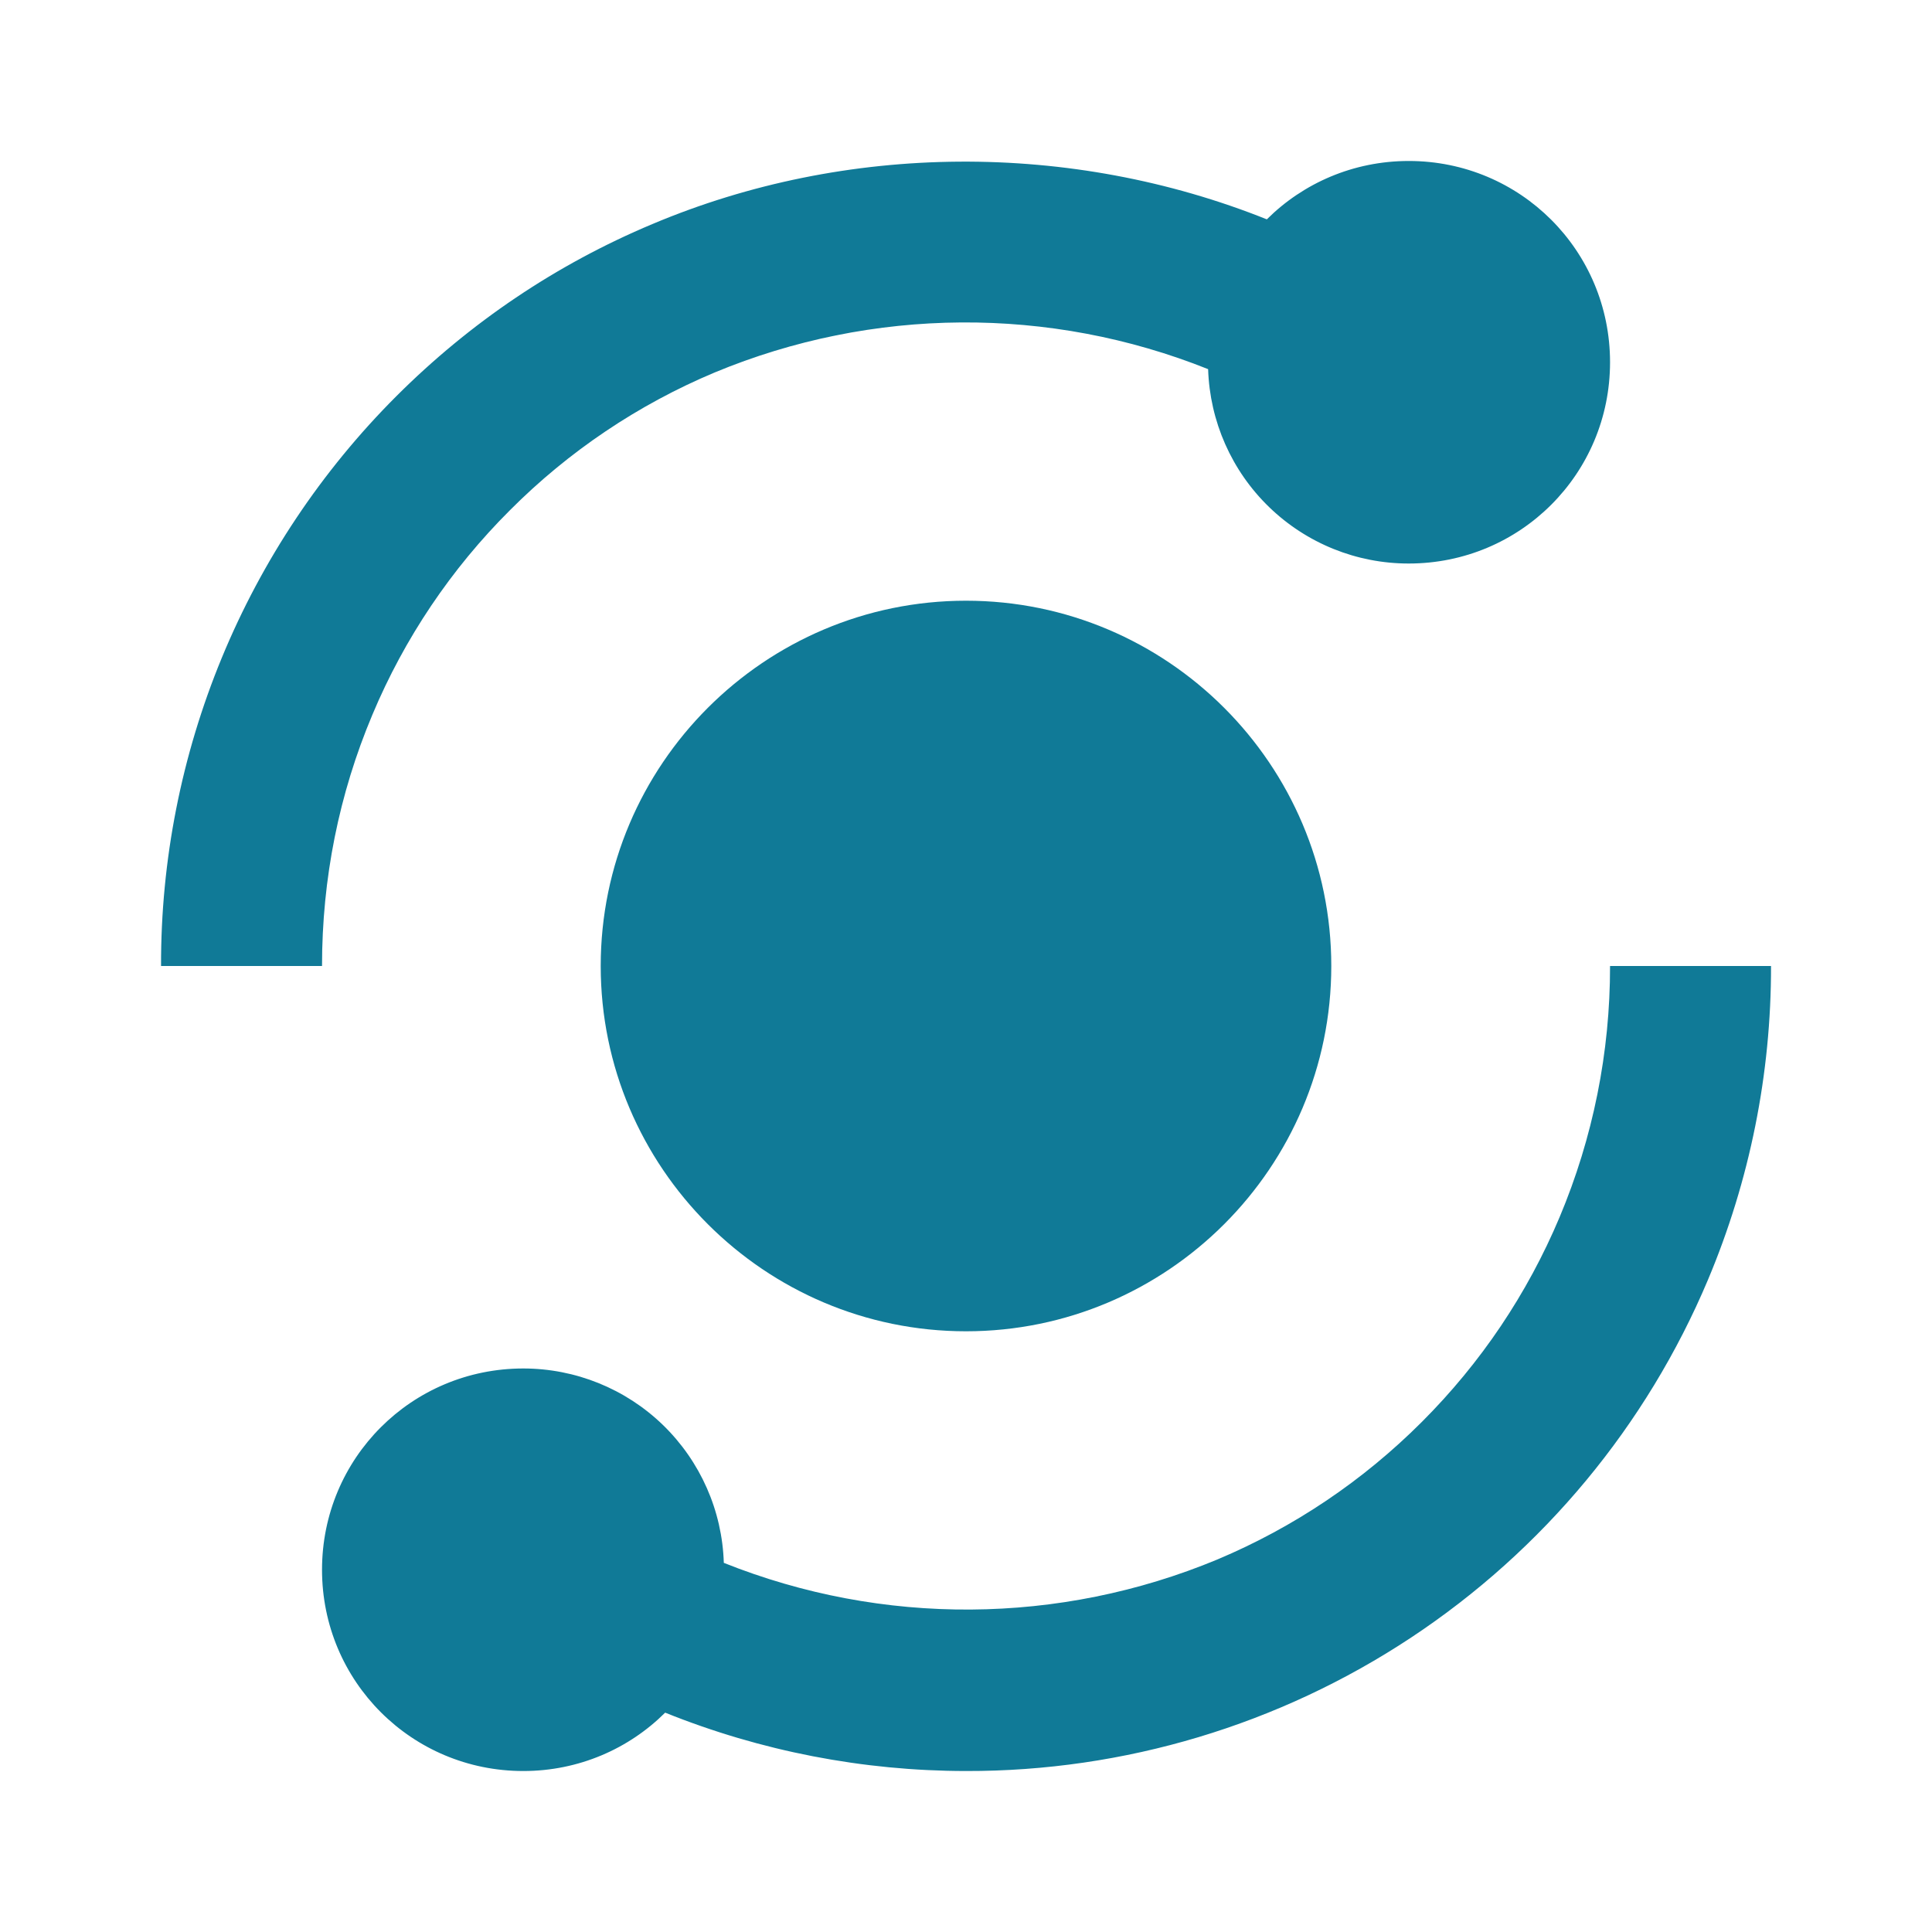 <svg width="28" height="28" viewBox="0 0 28 28" fill="none" xmlns="http://www.w3.org/2000/svg">
<path d="M5.397 10.358C5.862 9.249 6.54 8.242 7.392 7.393C8.241 6.541 9.249 5.863 10.358 5.398C12.644 4.448 15.211 4.431 17.509 5.35C17.533 6.106 17.849 6.822 18.392 7.348C18.935 7.874 19.661 8.168 20.417 8.167C22.034 8.167 23.334 6.867 23.334 5.25C23.334 3.633 22.034 2.333 20.417 2.333C19.613 2.333 18.886 2.655 18.36 3.179C15.524 2.044 12.267 2.061 9.453 3.248C8.064 3.831 6.816 4.671 5.743 5.743C4.659 6.827 3.8 8.115 3.215 9.532C2.63 10.949 2.33 12.467 2.334 14H4.667C4.667 12.733 4.913 11.508 5.397 10.358ZM22.602 17.642C22.134 18.753 21.462 19.752 20.607 20.607C19.752 21.462 18.753 22.134 17.641 22.602C15.355 23.552 12.788 23.569 10.49 22.65C10.467 21.894 10.15 21.178 9.608 20.652C9.065 20.126 8.339 19.833 7.584 19.833C5.967 19.833 4.667 21.133 4.667 22.75C4.667 24.367 5.967 25.667 7.584 25.667C8.387 25.667 9.114 25.345 9.64 24.821C11.026 25.379 12.506 25.666 14 25.667C16.295 25.672 18.539 24.998 20.452 23.732C22.366 22.465 23.862 20.662 24.753 18.548C25.359 17.108 25.67 15.562 25.667 14H23.334C23.336 15.251 23.087 16.489 22.602 17.642Z" fill="#107A97"/>
<path d="M14 8.706C11.081 8.706 8.706 11.081 8.706 14C8.706 16.919 11.081 19.294 14 19.294C16.919 19.294 19.294 16.919 19.294 14C19.294 11.081 16.919 8.706 14 8.706Z" fill="#107A97"/>
</svg>
